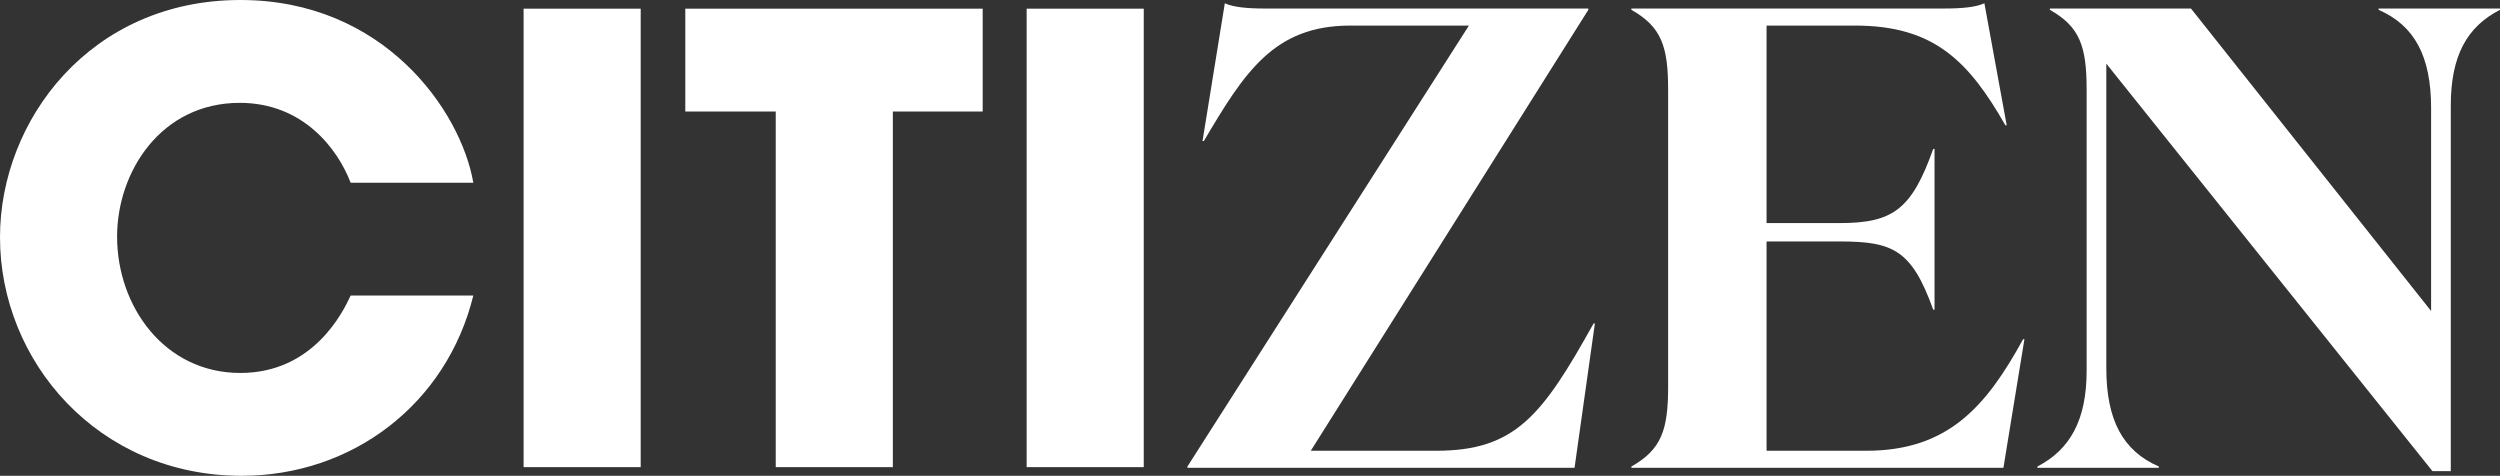 <svg id="Group_44" data-name="Group 44" xmlns="http://www.w3.org/2000/svg" width="1847.099" height="351.542" viewBox="0 0 1847.099 351.542">
  <rect x="0" y="0" width="1847.099" height="351.542" fill="#333333" stroke="none"/>
  <g id="Group_42" data-name="Group 42">
    <path id="Path_85" data-name="Path 85" d="M349.711,218.341c-19.683,80.1-89.256,133.2-171.2,133.2C72.32,351.542,0,266.859,0,175.314,0,88.8,66.829,0,177.6,0,283.8,0,340.555,81.935,349.711,135.031H259.079c-9.614-25.17-35.247-59.045-81.935-59.045-58.137,0-90.636,50.807-90.636,98.87,0,51.265,34.793,100.7,91.091,100.7,54.017,0,75.985-45.312,81.48-57.215Z" fill="#fff"/>
    <path id="Path_86" data-name="Path 86" d="M88.561,1.467h86.513V340.2H88.561Z" transform="translate(298.293 4.941)" fill="#fff"/>
    <path id="Path_87" data-name="Path 87" d="M182.736,77.452H115.911V1.467H335.624V77.452H269.249V340.2H182.736Z" transform="translate(390.414 4.941)" fill="#fff"/>
    <path id="Path_88" data-name="Path 88" d="M173.647,1.467H260.16V340.2H173.647Z" transform="translate(584.882 4.941)" fill="#fff"/>
  </g>
  <g id="Group_43" data-name="Group 43" transform="translate(877.314 2.42)">
    <path id="Path_89" data-name="Path 89" d="M200.84,343.778v-.97L408.811,17.035H321.062c-56.232,0-78.047,34.417-108.1,85.325h-.97L228.473.554c6.3,2.9,16.482,3.875,29.568,3.875h239V5.4L291.979,331.176h92.593c58.661,0,78.536-26.179,116.348-94.048h.969l-15.027,106.65Z" transform="translate(-200.84 -0.554)" fill="#fff"/>
    <path id="Path_90" data-name="Path 90" d="M506.689,4.429c13.576,0,23.754-.97,30.053-3.875l16.486,90.169h-.97C525.11,43.214,499.415,17.035,441.244,17.035H375.8v145.92h53.808c39.27,0,53.327-9.7,69.328-54.782h.97V226.946h-.97c-16-44.6-30.057-50.414-69.328-50.414H375.8V331.176h73.688c60.6,0,88.714-32.963,115.863-82.415h.97L550.8,343.778H275.933v-.97c22.3-12.6,27.149-27.148,27.149-59.141V64.544c0-32-4.854-46.539-27.149-59.141V4.429Z" transform="translate(52.09 -0.554)" fill="#fff"/>
    <path id="Path_91" data-name="Path 91" d="M650.021,73.189V343.215H636.449L395.511,42.166V267.1c0,38.3,12.122,61.085,38.781,72.718v.97H344.608v-.97c24.239-12.6,36.361-34.417,36.361-70.778V61.556c0-32-4.853-46.539-27.153-59.141V1.441H458.051L635.479,224.928V75.133c0-38.3-12.122-61.085-38.786-72.718V1.441h89.688v.974C661.654,15.017,650.021,36.832,650.021,73.189Z" transform="translate(283.403 2.434)" fill="#fff"/>
  </g>
</svg>
